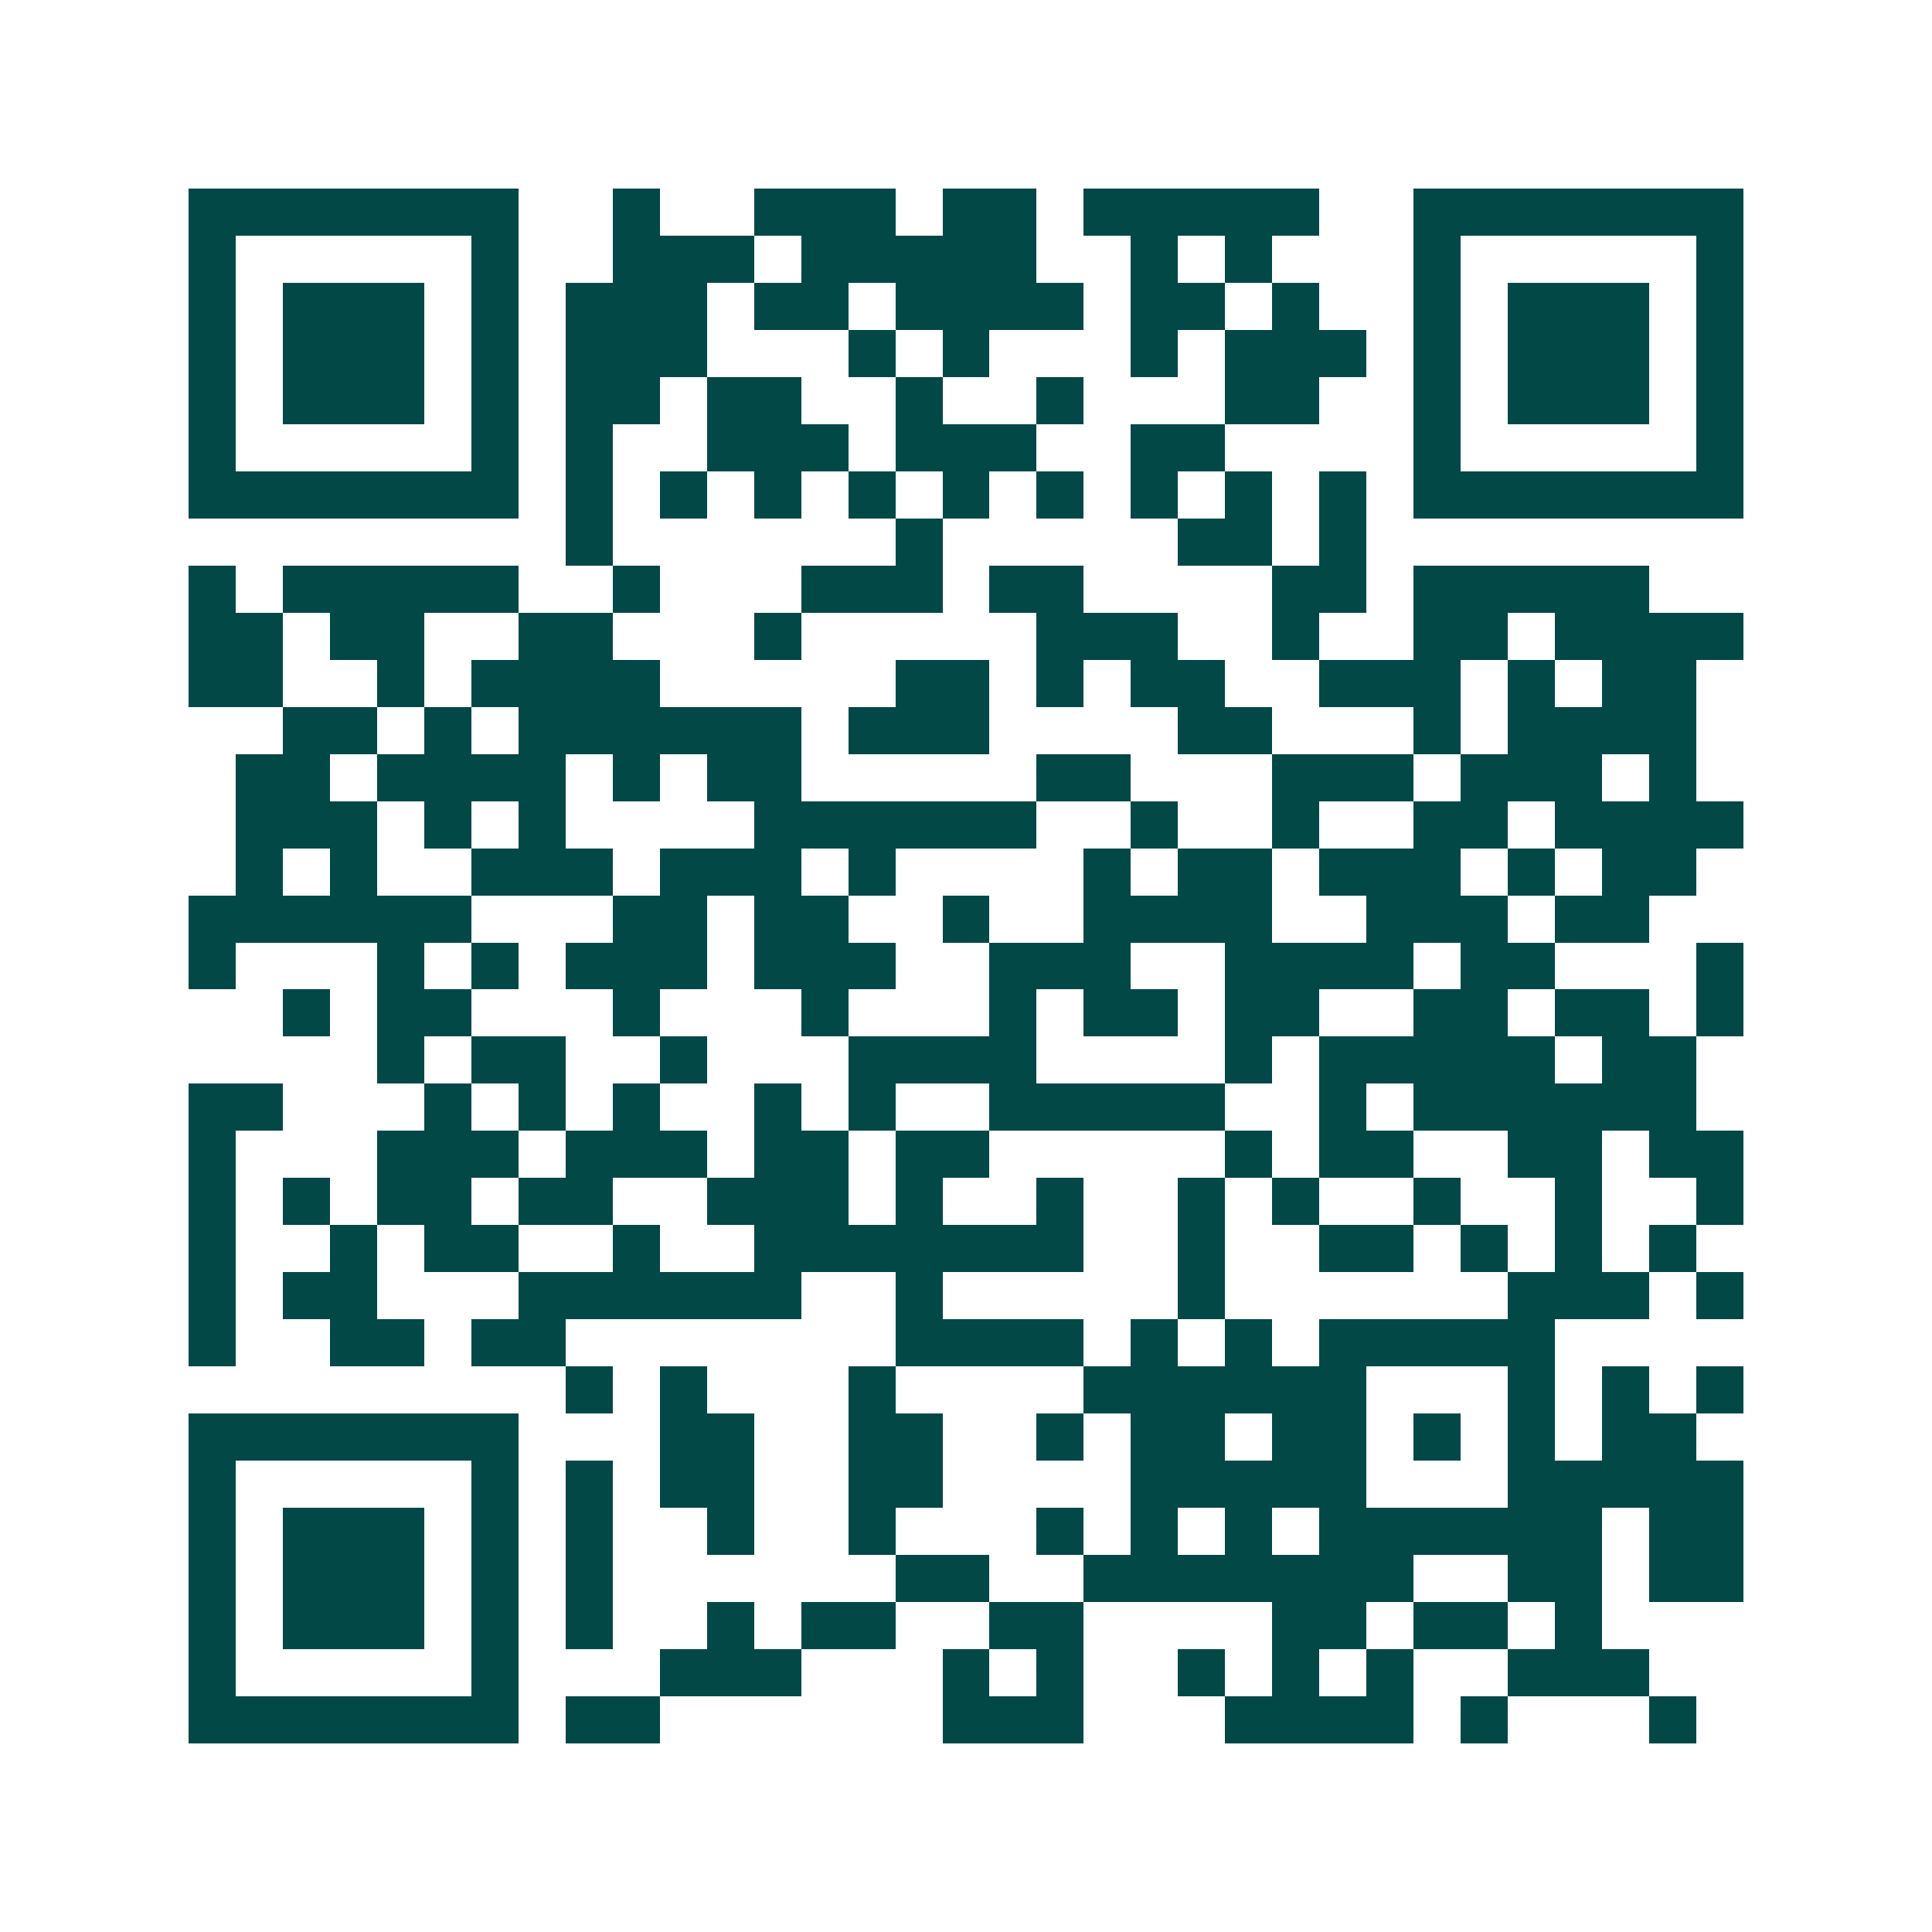 <svg xmlns="http://www.w3.org/2000/svg" width="200" height="200" viewBox="0 0 41 41" shape-rendering="crispEdges"><path fill="#ffffff" d="M0 0h41v41H0z"/><path stroke="#014847" d="M4 4.5h7m2 0h1m2 0h3m1 0h2m1 0h5m2 0h7M4 5.5h1m5 0h1m2 0h3m1 0h5m2 0h1m1 0h1m3 0h1m5 0h1M4 6.5h1m1 0h3m1 0h1m1 0h3m1 0h2m1 0h4m1 0h2m1 0h1m2 0h1m1 0h3m1 0h1M4 7.5h1m1 0h3m1 0h1m1 0h3m3 0h1m1 0h1m3 0h1m1 0h3m1 0h1m1 0h3m1 0h1M4 8.5h1m1 0h3m1 0h1m1 0h2m1 0h2m2 0h1m2 0h1m3 0h2m2 0h1m1 0h3m1 0h1M4 9.5h1m5 0h1m1 0h1m2 0h3m1 0h3m2 0h2m4 0h1m5 0h1M4 10.5h7m1 0h1m1 0h1m1 0h1m1 0h1m1 0h1m1 0h1m1 0h1m1 0h1m1 0h1m1 0h7M12 11.5h1m6 0h1m5 0h2m1 0h1M4 12.5h1m1 0h5m2 0h1m3 0h3m1 0h2m4 0h2m1 0h5M4 13.5h2m1 0h2m2 0h2m3 0h1m5 0h3m2 0h1m2 0h2m1 0h4M4 14.5h2m2 0h1m1 0h4m5 0h2m1 0h1m1 0h2m2 0h3m1 0h1m1 0h2M6 15.5h2m1 0h1m1 0h6m1 0h3m4 0h2m3 0h1m1 0h4M5 16.5h2m1 0h4m1 0h1m1 0h2m5 0h2m3 0h3m1 0h3m1 0h1M5 17.5h3m1 0h1m1 0h1m4 0h6m2 0h1m2 0h1m2 0h2m1 0h4M5 18.5h1m1 0h1m2 0h3m1 0h3m1 0h1m4 0h1m1 0h2m1 0h3m1 0h1m1 0h2M4 19.5h6m3 0h2m1 0h2m2 0h1m2 0h4m2 0h3m1 0h2M4 20.5h1m3 0h1m1 0h1m1 0h3m1 0h3m2 0h3m2 0h4m1 0h2m3 0h1M6 21.5h1m1 0h2m3 0h1m3 0h1m3 0h1m1 0h2m1 0h2m2 0h2m1 0h2m1 0h1M8 22.5h1m1 0h2m2 0h1m3 0h4m4 0h1m1 0h5m1 0h2M4 23.5h2m3 0h1m1 0h1m1 0h1m2 0h1m1 0h1m2 0h5m2 0h1m1 0h6M4 24.5h1m3 0h3m1 0h3m1 0h2m1 0h2m5 0h1m1 0h2m2 0h2m1 0h2M4 25.5h1m1 0h1m1 0h2m1 0h2m2 0h3m1 0h1m2 0h1m2 0h1m1 0h1m2 0h1m2 0h1m2 0h1M4 26.5h1m2 0h1m1 0h2m2 0h1m2 0h7m2 0h1m2 0h2m1 0h1m1 0h1m1 0h1M4 27.5h1m1 0h2m3 0h6m2 0h1m5 0h1m6 0h3m1 0h1M4 28.5h1m2 0h2m1 0h2m7 0h4m1 0h1m1 0h1m1 0h5M12 29.5h1m1 0h1m3 0h1m4 0h6m3 0h1m1 0h1m1 0h1M4 30.5h7m3 0h2m2 0h2m2 0h1m1 0h2m1 0h2m1 0h1m1 0h1m1 0h2M4 31.5h1m5 0h1m1 0h1m1 0h2m2 0h2m4 0h5m3 0h5M4 32.5h1m1 0h3m1 0h1m1 0h1m2 0h1m2 0h1m3 0h1m1 0h1m1 0h1m1 0h6m1 0h2M4 33.5h1m1 0h3m1 0h1m1 0h1m6 0h2m2 0h7m2 0h2m1 0h2M4 34.5h1m1 0h3m1 0h1m1 0h1m2 0h1m1 0h2m2 0h2m4 0h2m1 0h2m1 0h1M4 35.5h1m5 0h1m3 0h3m3 0h1m1 0h1m2 0h1m1 0h1m1 0h1m2 0h3M4 36.5h7m1 0h2m6 0h3m3 0h4m1 0h1m3 0h1"/></svg>

